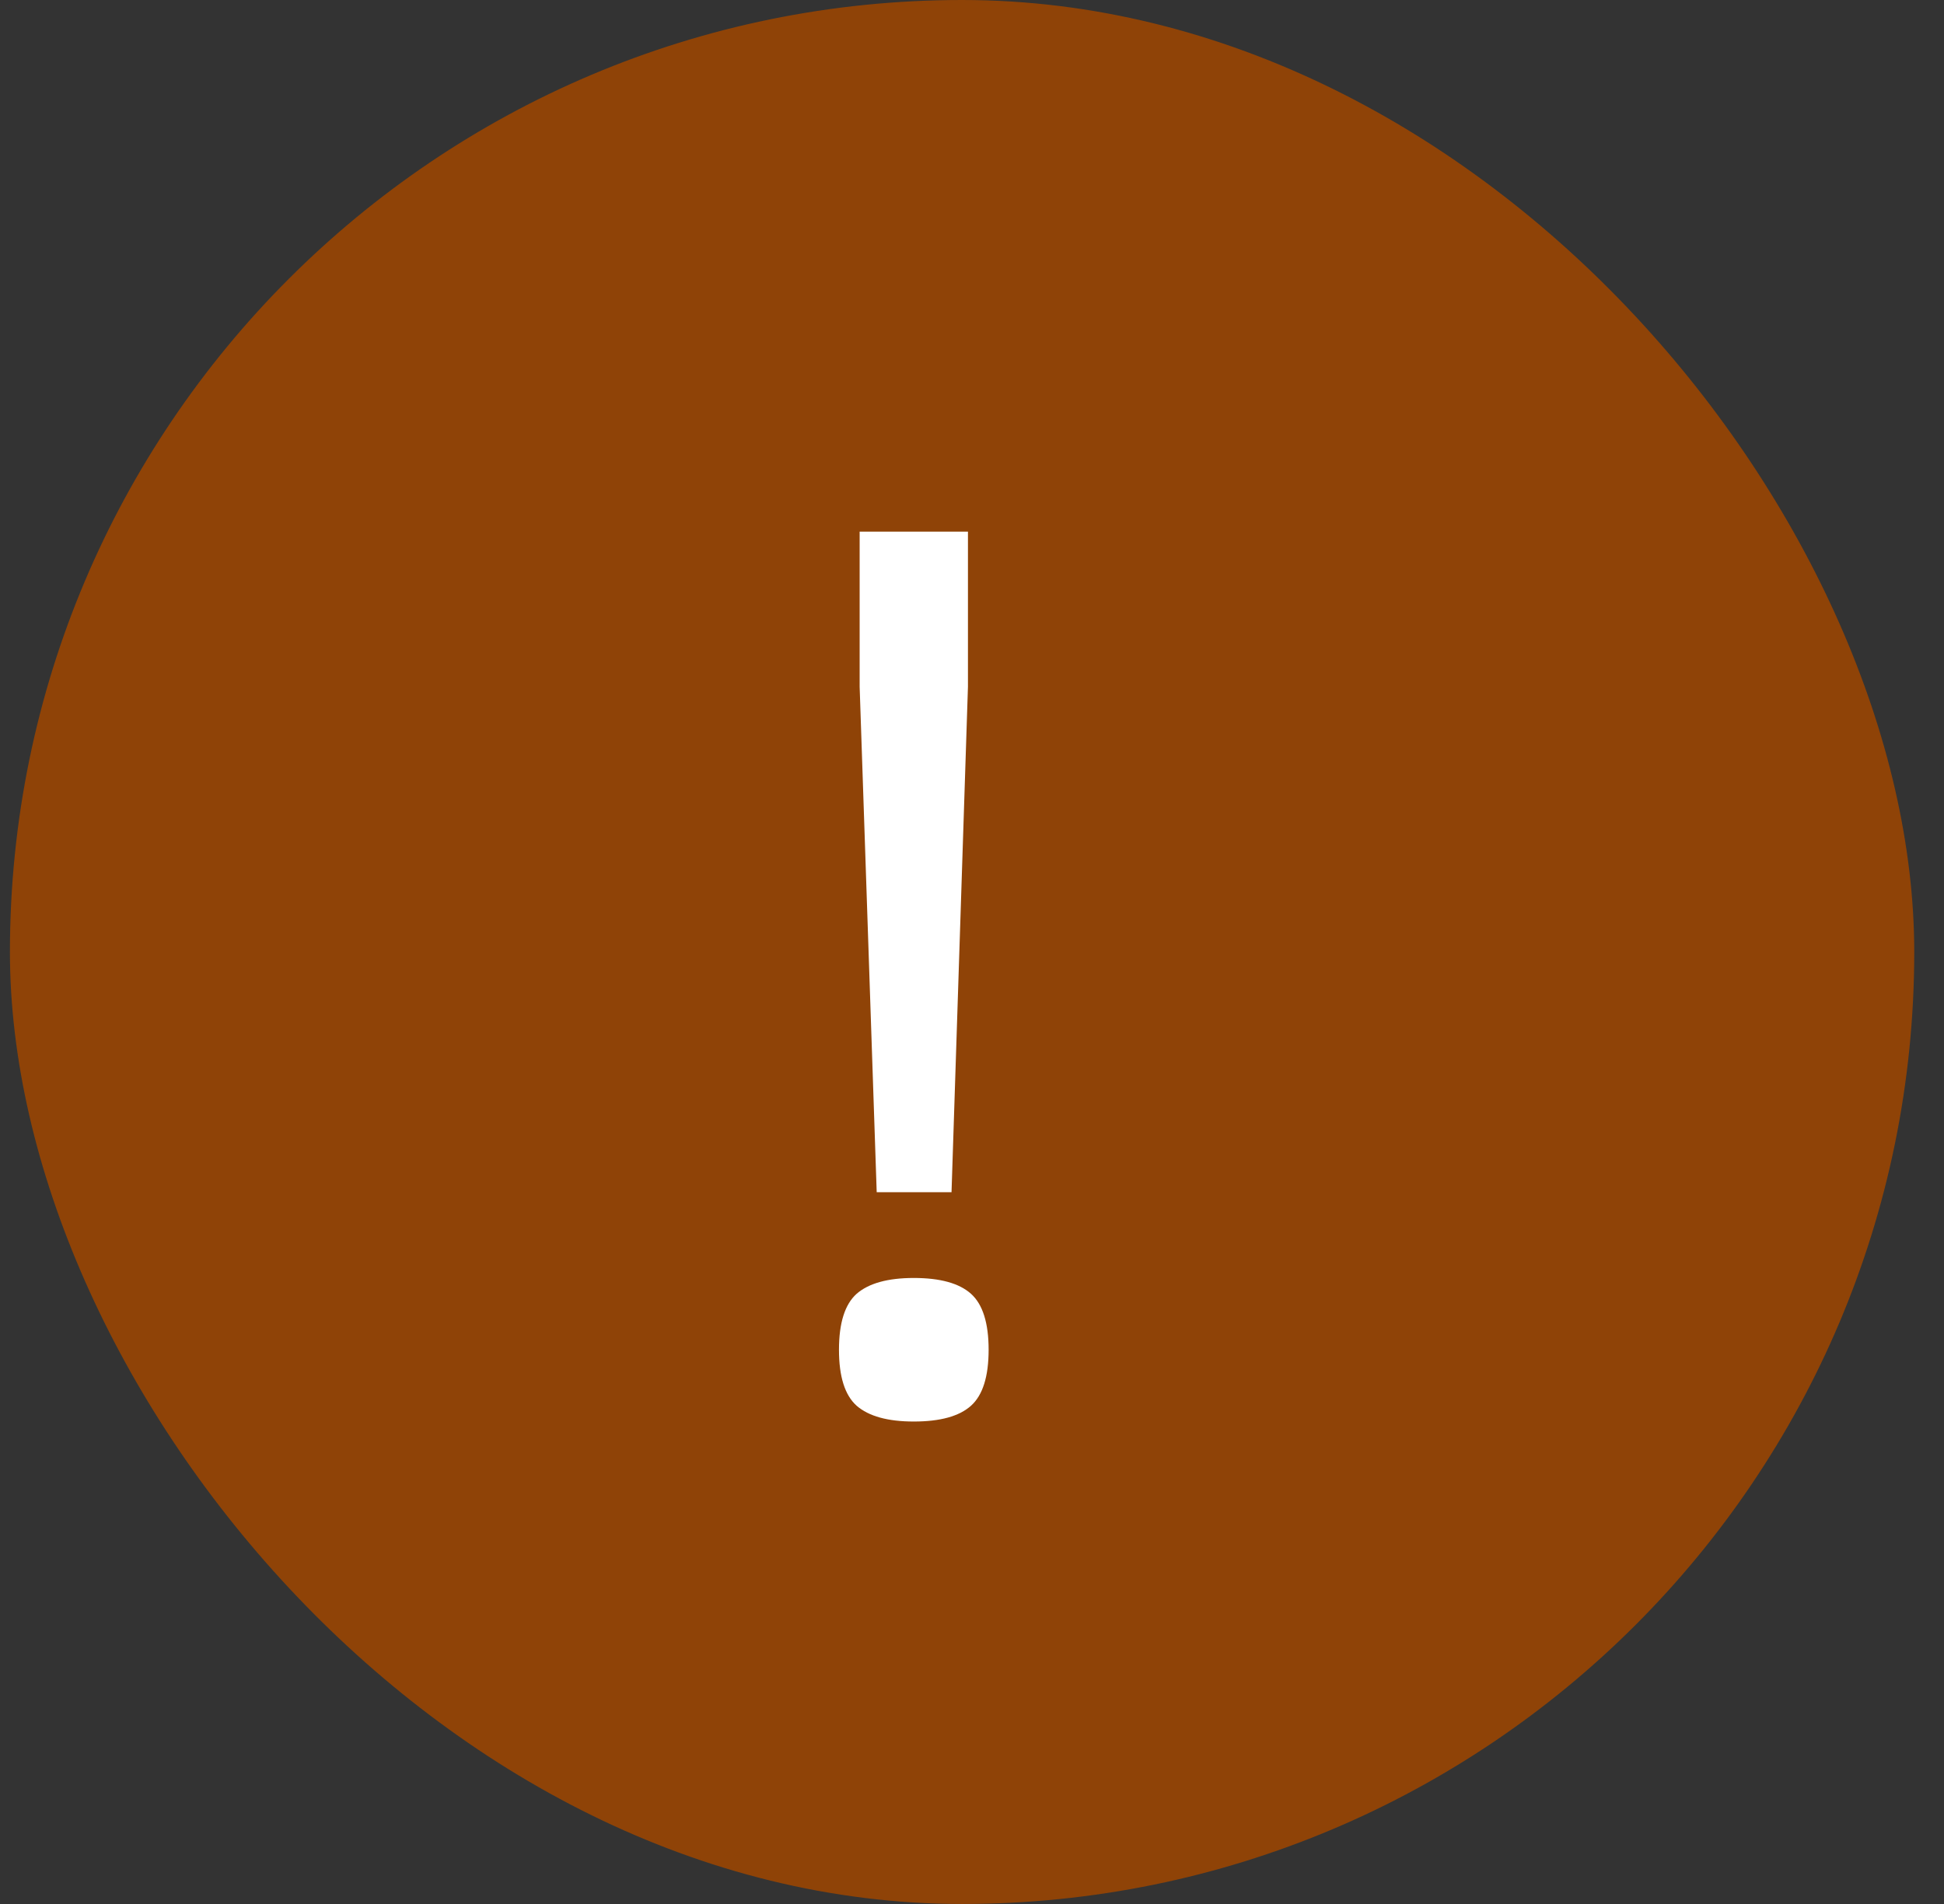 <svg xmlns="http://www.w3.org/2000/svg" width="49" height="48" viewBox="0 0 49 48" fill="none"><rect x="0" y="0" width="49" height="48" fill="#333333" stroke="none"/><rect x="0.25" width="48" height="48" rx="24" fill="#8F4307"></rect><path d="M22.098 30.056L21.668 17.312V13.402H24.398V17.312L23.984 30.056H22.098ZM23.033 35.837C22.379 35.837 21.898 35.705 21.592 35.439C21.295 35.173 21.147 34.703 21.147 34.028C21.147 33.353 21.295 32.883 21.592 32.617C21.898 32.351 22.379 32.218 23.033 32.218C23.698 32.218 24.178 32.351 24.475 32.617C24.771 32.883 24.919 33.353 24.919 34.028C24.919 34.703 24.771 35.173 24.475 35.439C24.178 35.705 23.698 35.837 23.033 35.837Z" fill="white"></path></svg>